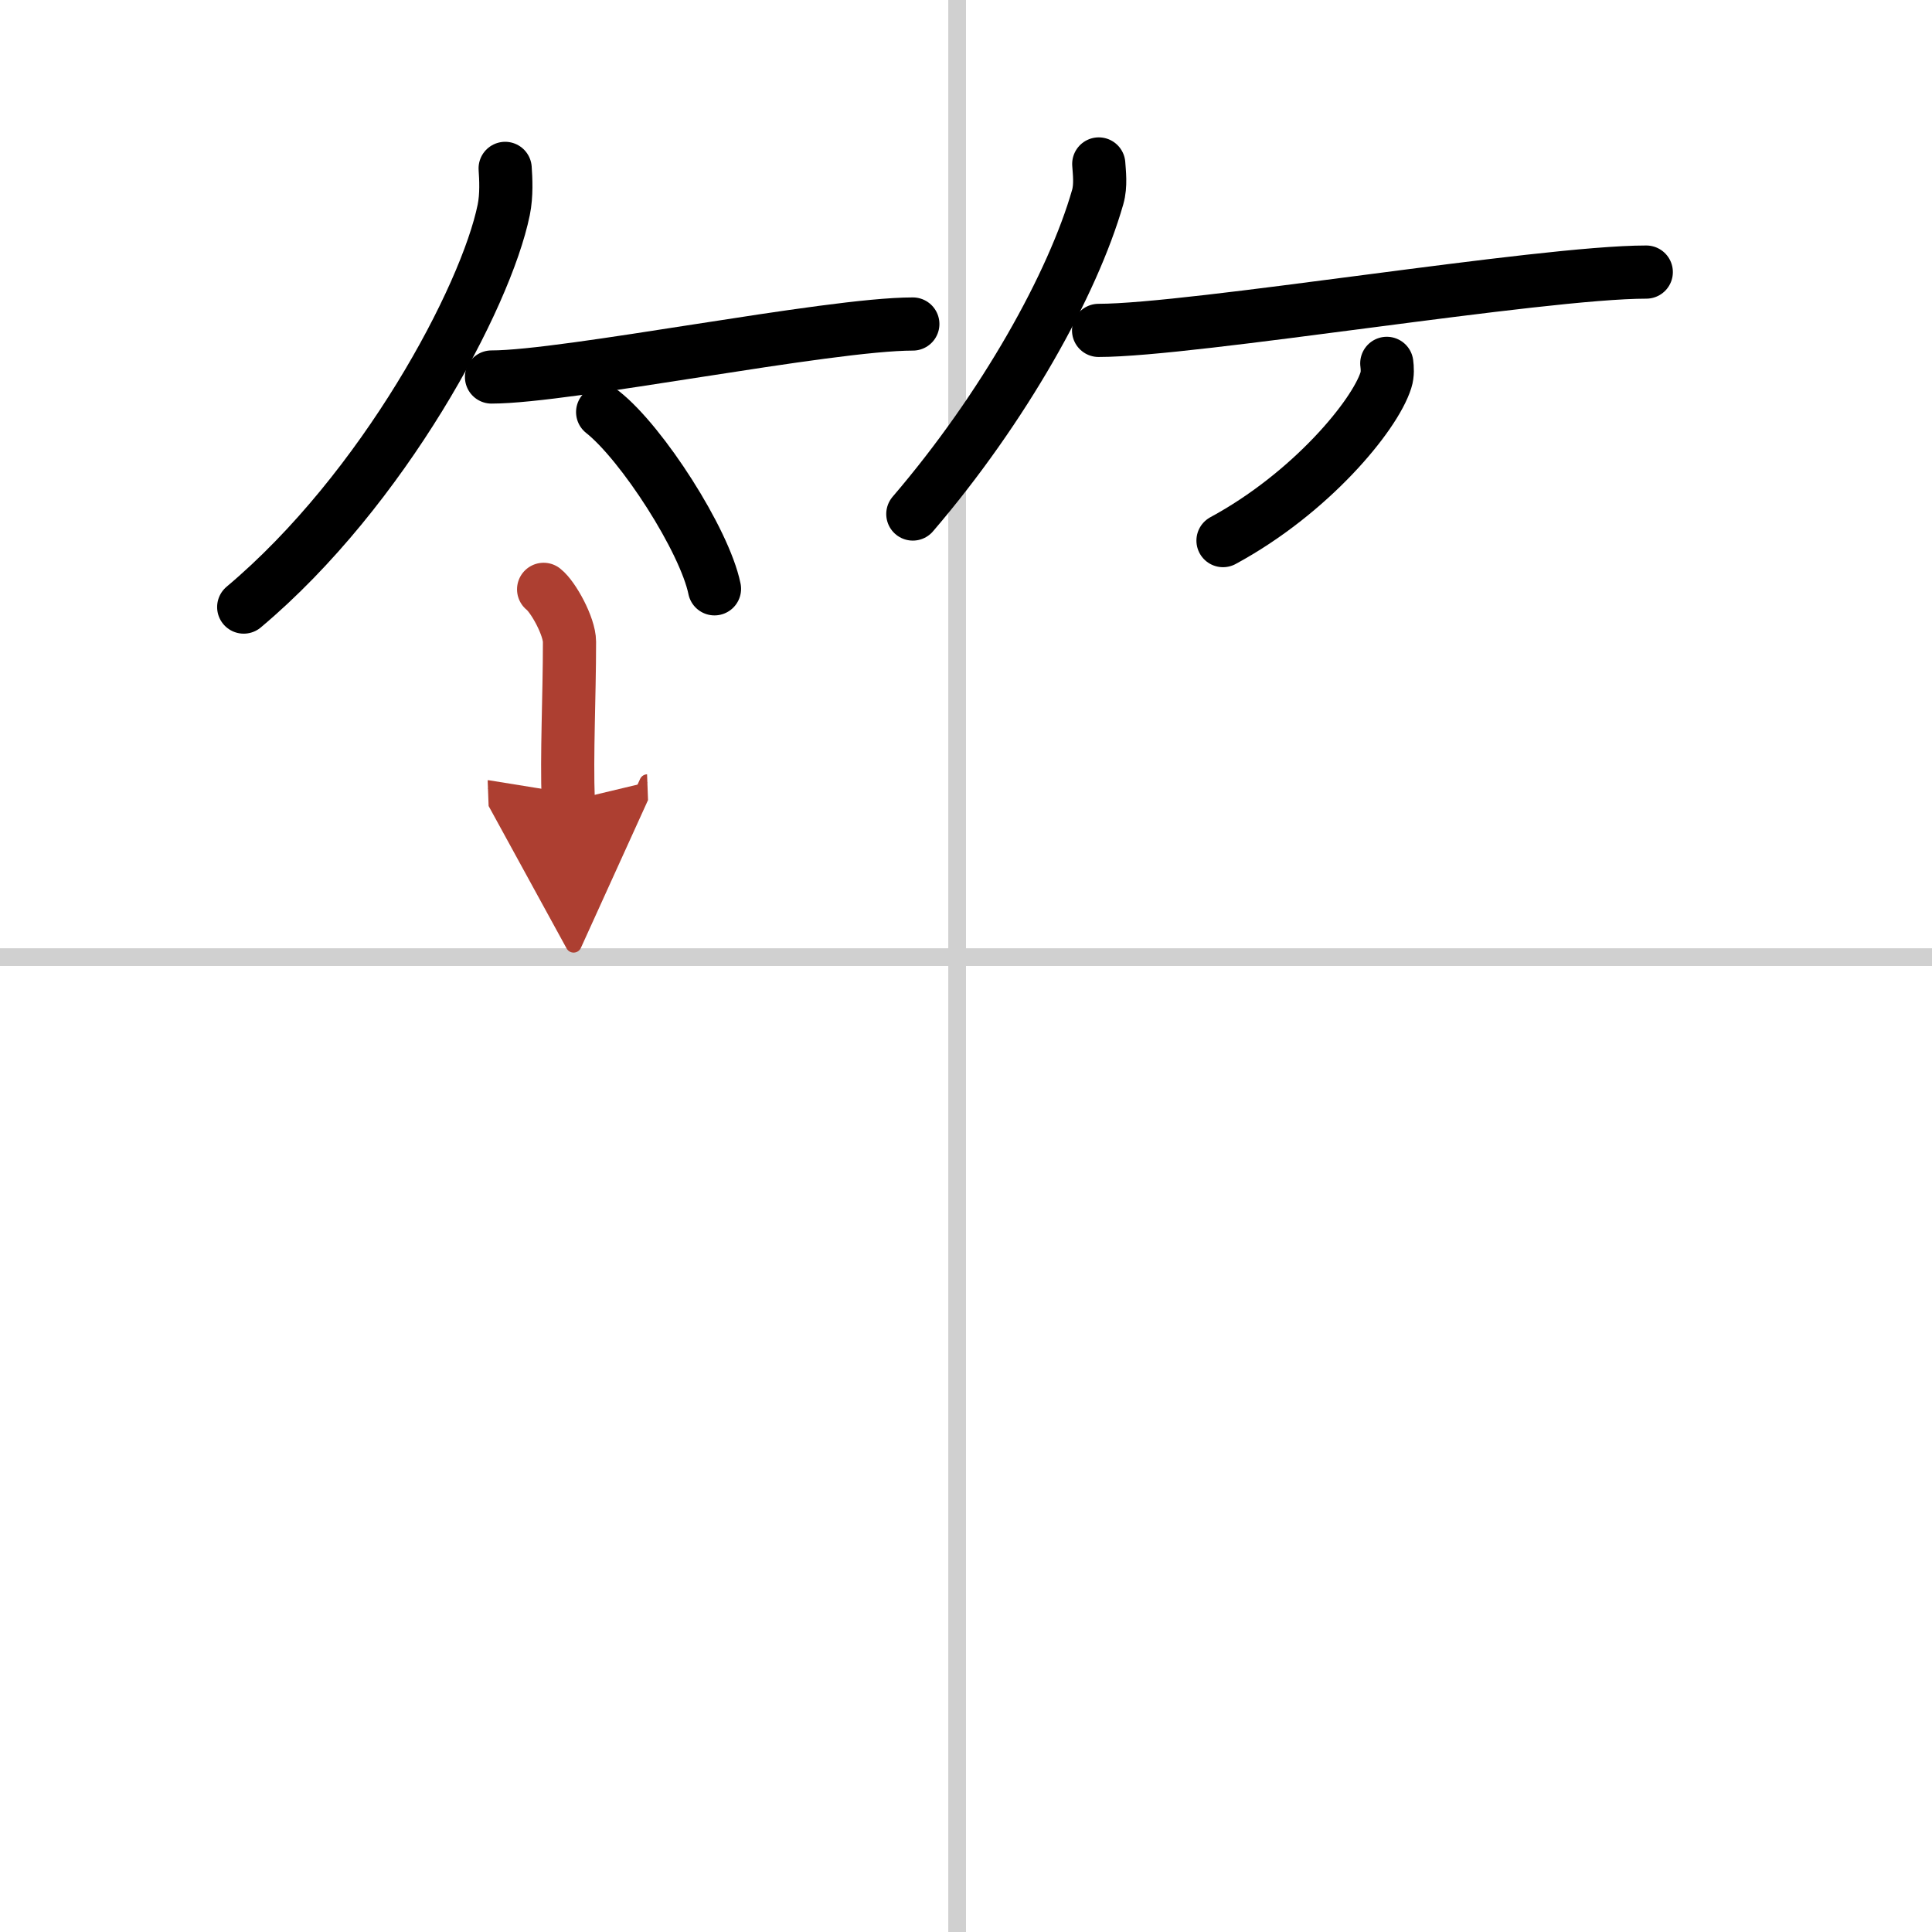 <svg width="400" height="400" viewBox="0 0 109 109" xmlns="http://www.w3.org/2000/svg"><defs><marker id="a" markerWidth="4" orient="auto" refX="1" refY="5" viewBox="0 0 10 10"><polyline points="0 0 10 5 0 10 1 5" fill="#ad3f31" stroke="#ad3f31"/></marker></defs><g fill="none" stroke="#000" stroke-linecap="round" stroke-linejoin="round" stroke-width="3"><rect width="100%" height="100%" fill="#fff" stroke="#fff"/><line x1="54" x2="54" y2="109" stroke="#d0d0d0" stroke-width="1"/><line x2="109" y1="54" y2="54" stroke="#d0d0d0" stroke-width="1"/><path d="m28.5 9.5c0.04 0.58 0.09 1.51-0.08 2.34-1.01 4.94-6.77 15.77-14.67 22.41"/><path d="m27.73 21.27c4.27 0 18.98-2.99 23.77-2.99"/><path d="m34 23.25c2.23 1.76 5.75 7.23 6.31 9.97"/><path d="m61.99 9.25c0.03 0.47 0.13 1.21-0.06 1.87-1.4 4.89-5.28 11.87-10.43 17.88"/><path d="m61.98 18.64c5.34 0 24.9-3.29 30.9-3.29"/><path d="m78.24 20.5c0.03 0.24 0.06 0.61-0.05 0.95-0.63 2-4.24 6.37-9.19 9.05"/><path d="m30.67 33.25c0.55 0.43 1.46 2.1 1.46 2.96 0 3.16-0.17 6.31-0.07 8.99" marker-end="url(#a)" stroke="#ad3f31"/></g></svg>
